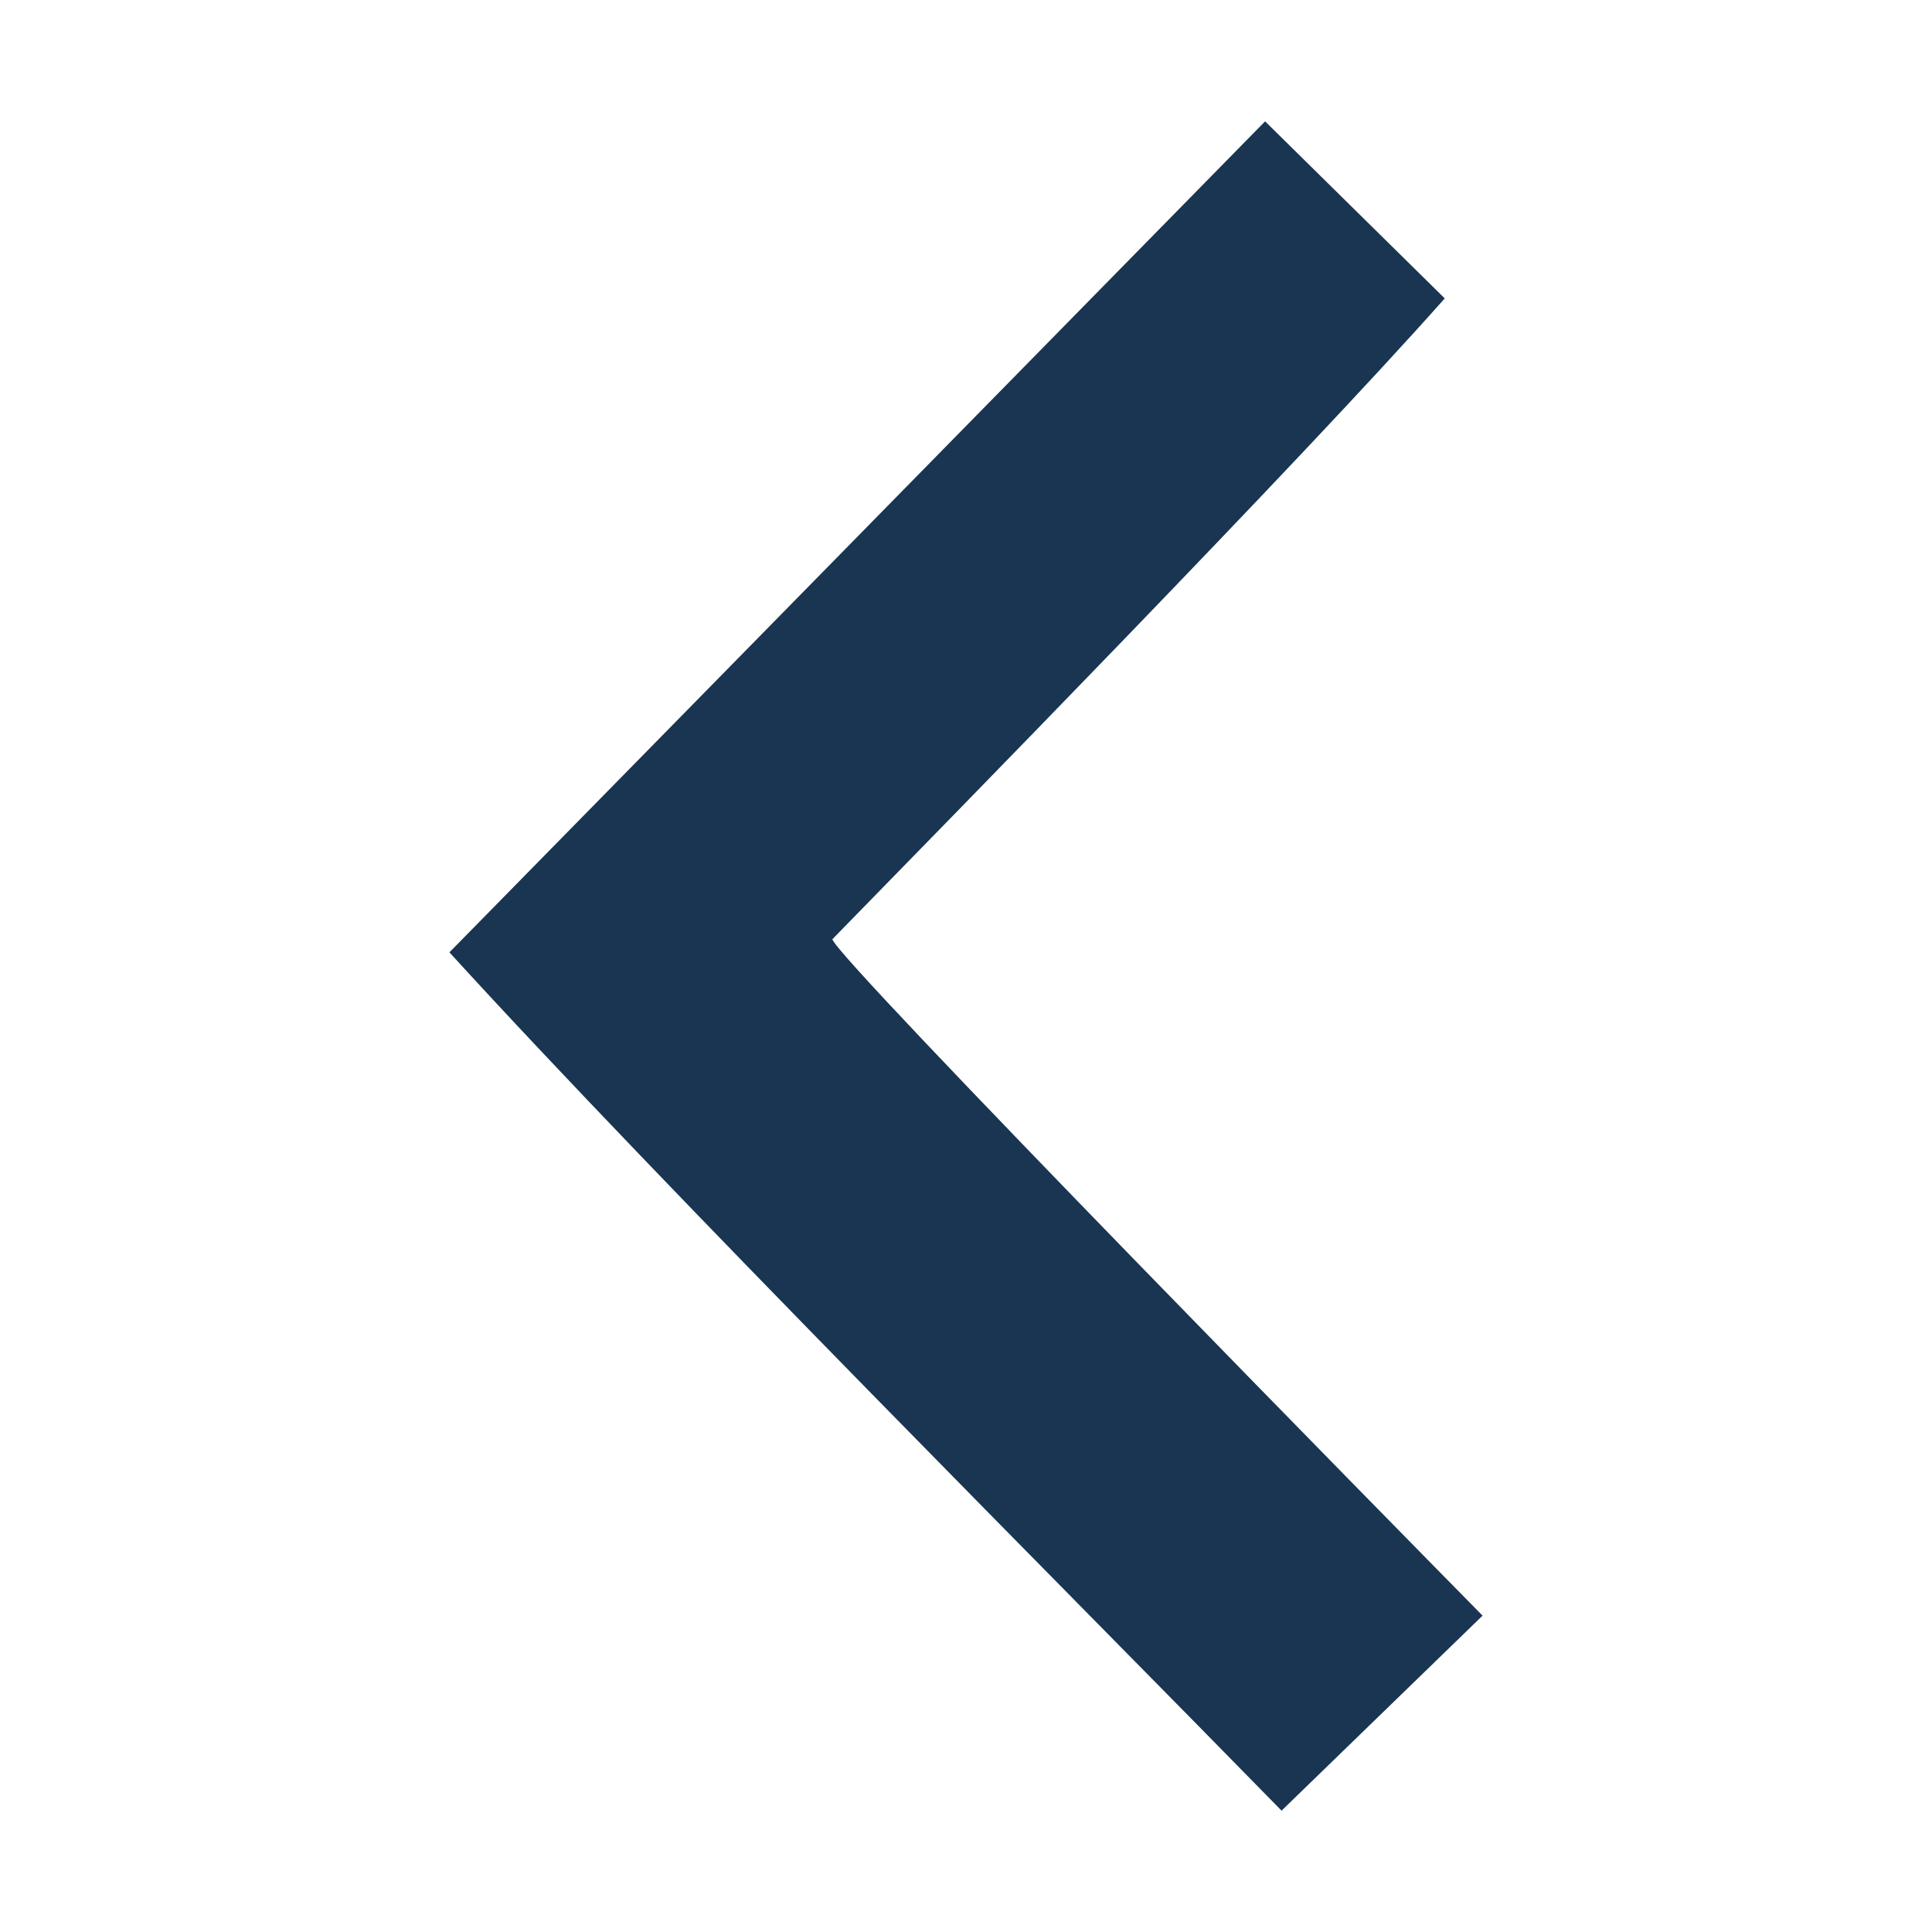 <?xml version="1.0" standalone="no"?><!DOCTYPE svg PUBLIC "-//W3C//DTD SVG 1.1//EN" "http://www.w3.org/Graphics/SVG/1.1/DTD/svg11.dtd"><svg t="1725854248972" class="icon" viewBox="0 0 1024 1024" version="1.1" xmlns="http://www.w3.org/2000/svg" p-id="5436" xmlns:xlink="http://www.w3.org/1999/xlink" width="256" height="256"><path d="M238.209 504.759c114.078 125.19 330.334 341.64 441.041 454.927L785.79 856.322c-36.309-36.902-343.032-348.784-344.619-358.506 62.496-64.084 246.805-251.968 324.579-339.658l-95.229-93.844L238.209 504.759z" fill="#193551" p-id="5437"></path></svg>